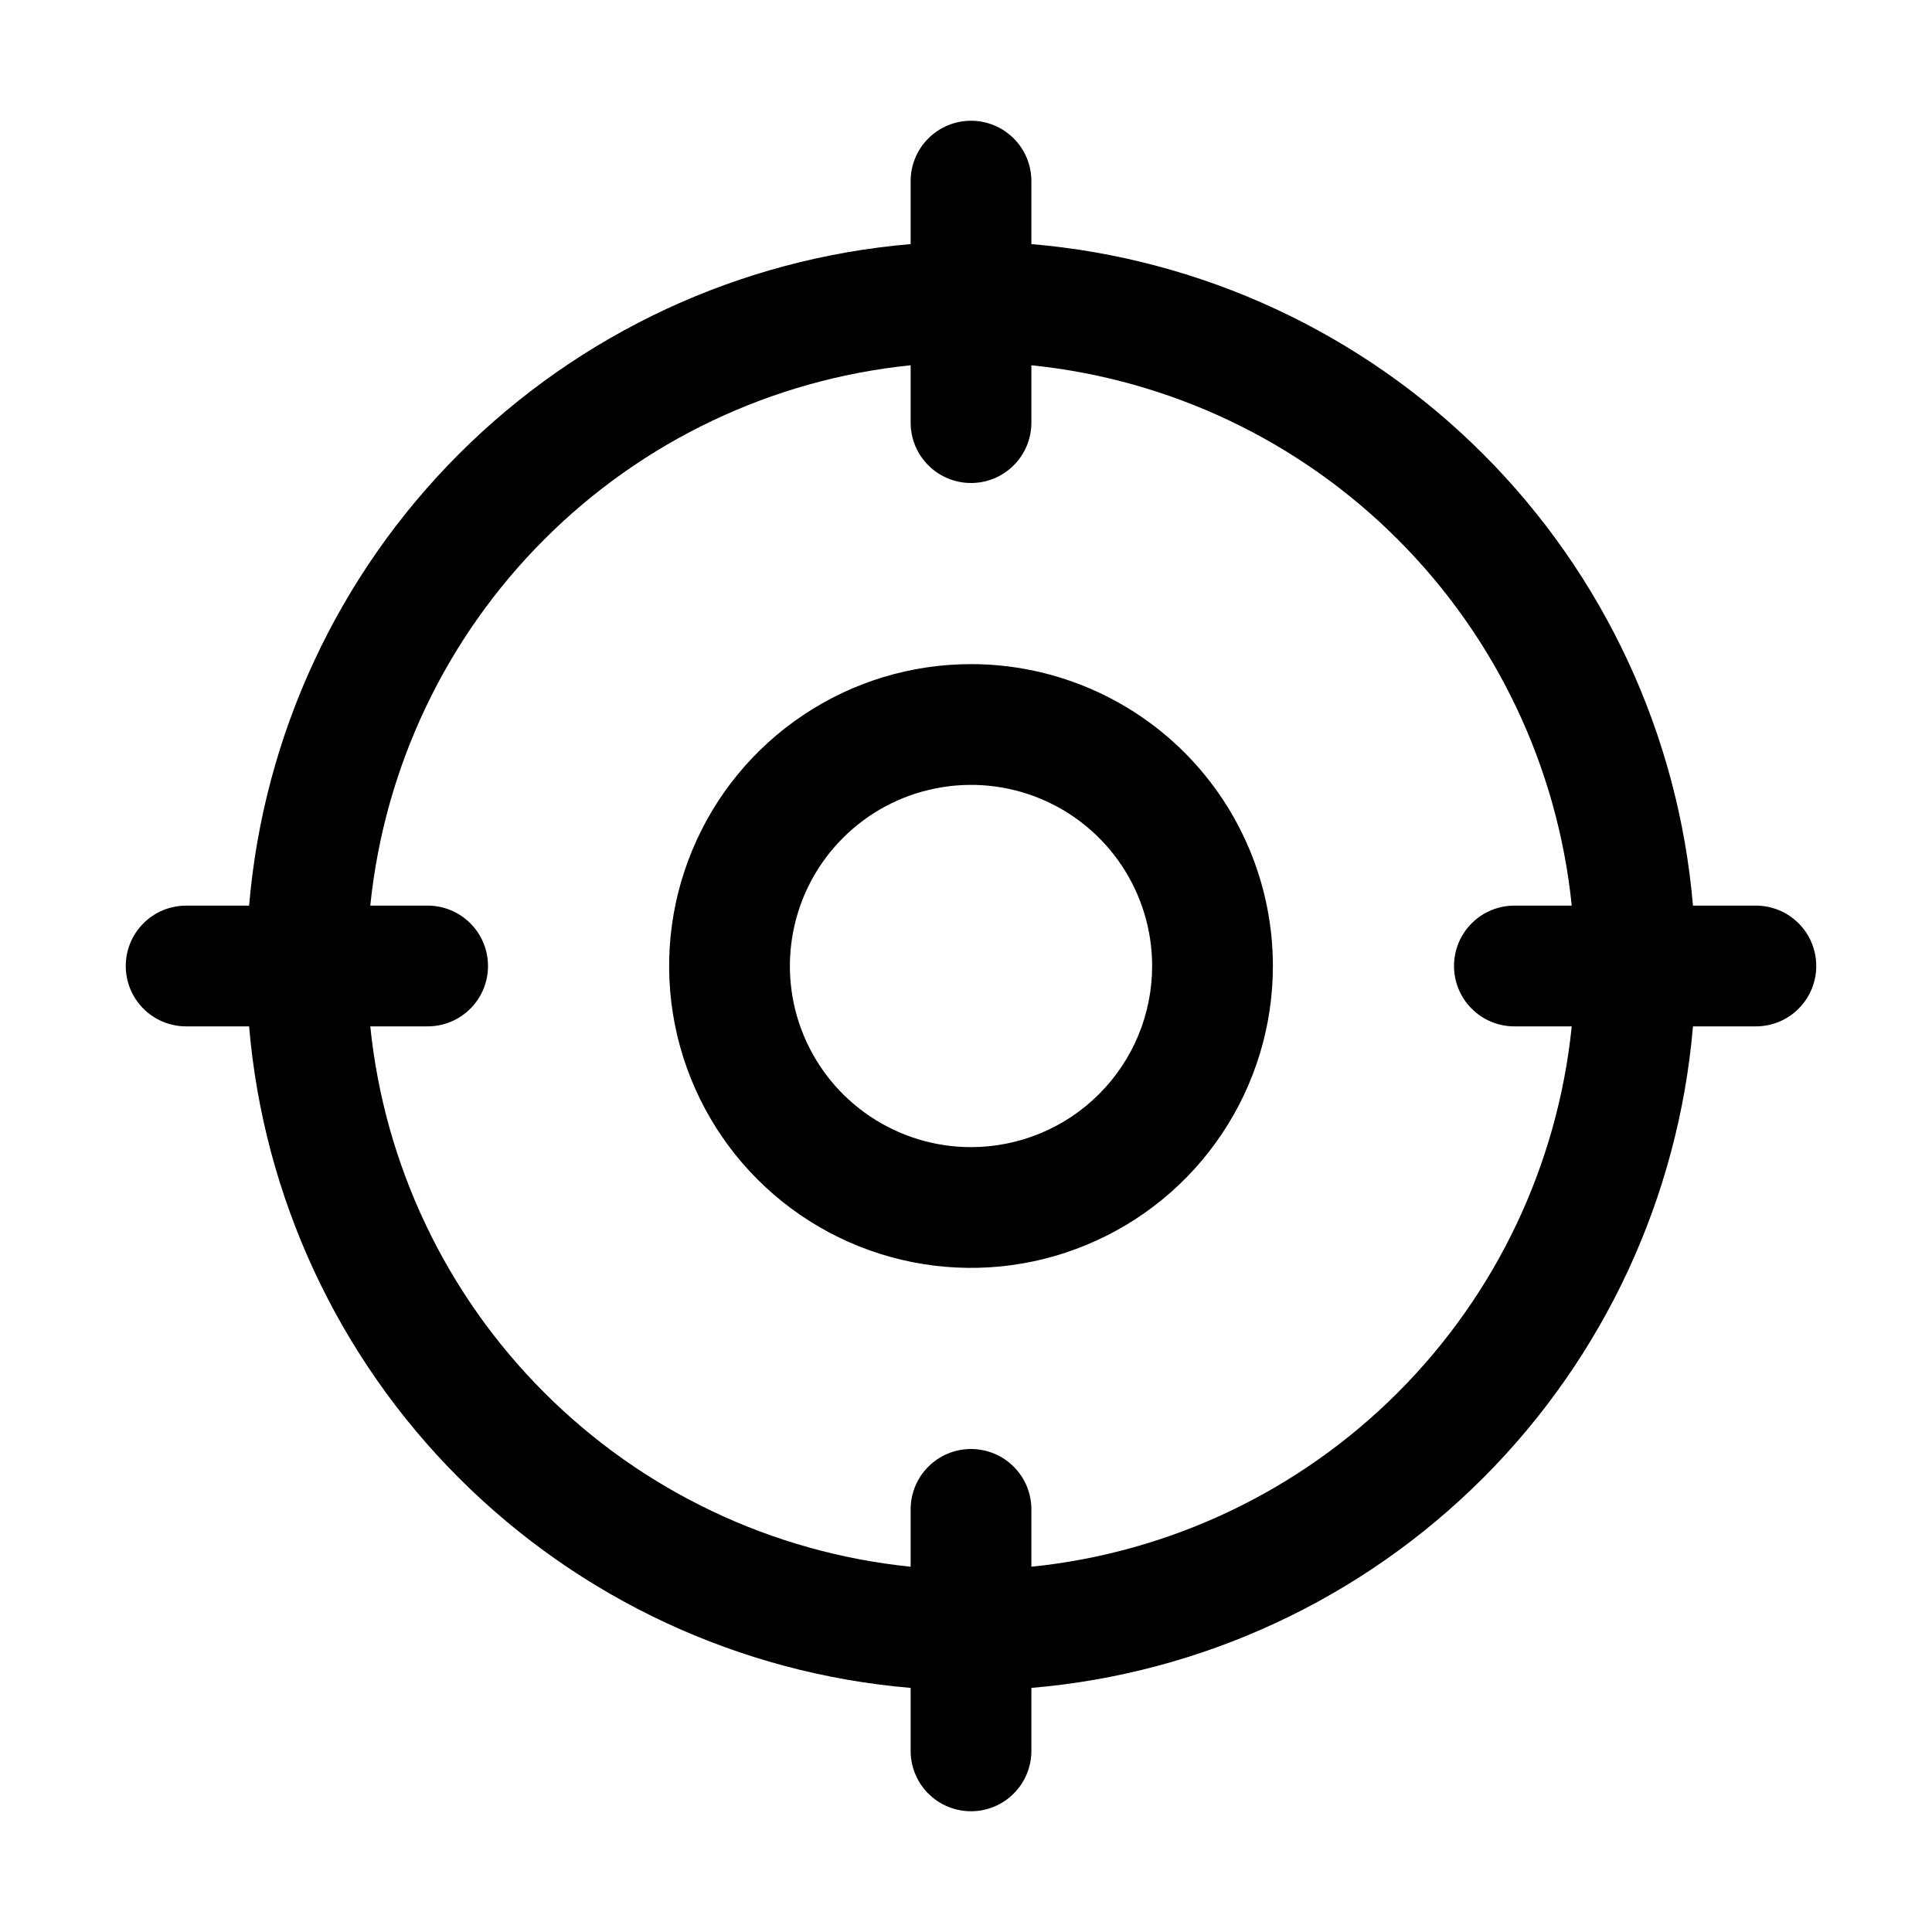 <svg width="32" height="32" viewBox="0 0 32 32" fill="none" xmlns="http://www.w3.org/2000/svg">
<path d="M29.083 15H28.041C27.8 12.174 26.569 9.524 24.564 7.519C22.558 5.514 19.909 4.282 17.083 4.043V3C17.083 2.735 16.978 2.48 16.79 2.293C16.603 2.105 16.348 2 16.083 2C15.818 2 15.563 2.105 15.376 2.293C15.188 2.48 15.083 2.735 15.083 3V4.043C12.257 4.282 9.608 5.514 7.602 7.519C5.597 9.524 4.365 12.174 4.126 15H3.083C2.818 15 2.563 15.105 2.376 15.293C2.188 15.48 2.083 15.735 2.083 16C2.083 16.265 2.188 16.52 2.376 16.707C2.563 16.895 2.818 17 3.083 17H4.126C4.365 19.826 5.597 22.476 7.602 24.481C9.608 26.486 12.257 27.718 15.083 27.957V29C15.083 29.265 15.188 29.52 15.376 29.707C15.563 29.895 15.818 30 16.083 30C16.348 30 16.603 29.895 16.79 29.707C16.978 29.52 17.083 29.265 17.083 29V27.957C19.909 27.718 22.558 26.486 24.564 24.481C26.569 22.476 27.8 19.826 28.041 17H29.083C29.348 17 29.603 16.895 29.79 16.707C29.978 16.52 30.083 16.265 30.083 16C30.083 15.735 29.978 15.48 29.79 15.293C29.603 15.105 29.348 15 29.083 15ZM17.083 25.95V25C17.083 24.735 16.978 24.48 16.79 24.293C16.603 24.105 16.348 24 16.083 24C15.818 24 15.563 24.105 15.376 24.293C15.188 24.48 15.083 24.735 15.083 25V25.95C12.789 25.716 10.646 24.698 9.016 23.067C7.385 21.437 6.367 19.294 6.133 17H7.083C7.348 17 7.603 16.895 7.79 16.707C7.978 16.52 8.083 16.265 8.083 16C8.083 15.735 7.978 15.48 7.79 15.293C7.603 15.105 7.348 15 7.083 15H6.133C6.367 12.706 7.385 10.563 9.016 8.933C10.646 7.302 12.789 6.284 15.083 6.05V7C15.083 7.265 15.188 7.52 15.376 7.707C15.563 7.895 15.818 8 16.083 8C16.348 8 16.603 7.895 16.79 7.707C16.978 7.52 17.083 7.265 17.083 7V6.05C19.377 6.284 21.52 7.302 23.15 8.933C24.781 10.563 25.799 12.706 26.033 15H25.083C24.818 15 24.563 15.105 24.376 15.293C24.188 15.48 24.083 15.735 24.083 16C24.083 16.265 24.188 16.52 24.376 16.707C24.563 16.895 24.818 17 25.083 17H26.033C25.799 19.294 24.781 21.437 23.15 23.067C21.52 24.698 19.377 25.716 17.083 25.95ZM16.083 11C15.094 11 14.127 11.293 13.305 11.843C12.483 12.392 11.842 13.173 11.464 14.087C11.085 15 10.986 16.006 11.179 16.976C11.372 17.945 11.848 18.836 12.547 19.535C13.247 20.235 14.138 20.711 15.108 20.904C16.078 21.097 17.083 20.998 17.996 20.619C18.91 20.241 19.691 19.6 20.24 18.778C20.79 17.956 21.083 16.989 21.083 16C21.083 14.674 20.556 13.402 19.619 12.464C18.681 11.527 17.409 11 16.083 11ZM16.083 19C15.49 19 14.91 18.824 14.416 18.494C13.923 18.165 13.538 17.696 13.311 17.148C13.084 16.6 13.025 15.997 13.141 15.415C13.256 14.833 13.542 14.298 13.962 13.879C14.381 13.459 14.916 13.173 15.498 13.058C16.08 12.942 16.683 13.001 17.231 13.228C17.779 13.455 18.248 13.84 18.577 14.333C18.907 14.827 19.083 15.407 19.083 16C19.083 16.796 18.767 17.559 18.204 18.121C17.642 18.684 16.879 19 16.083 19Z" fill="black"/>
</svg>

